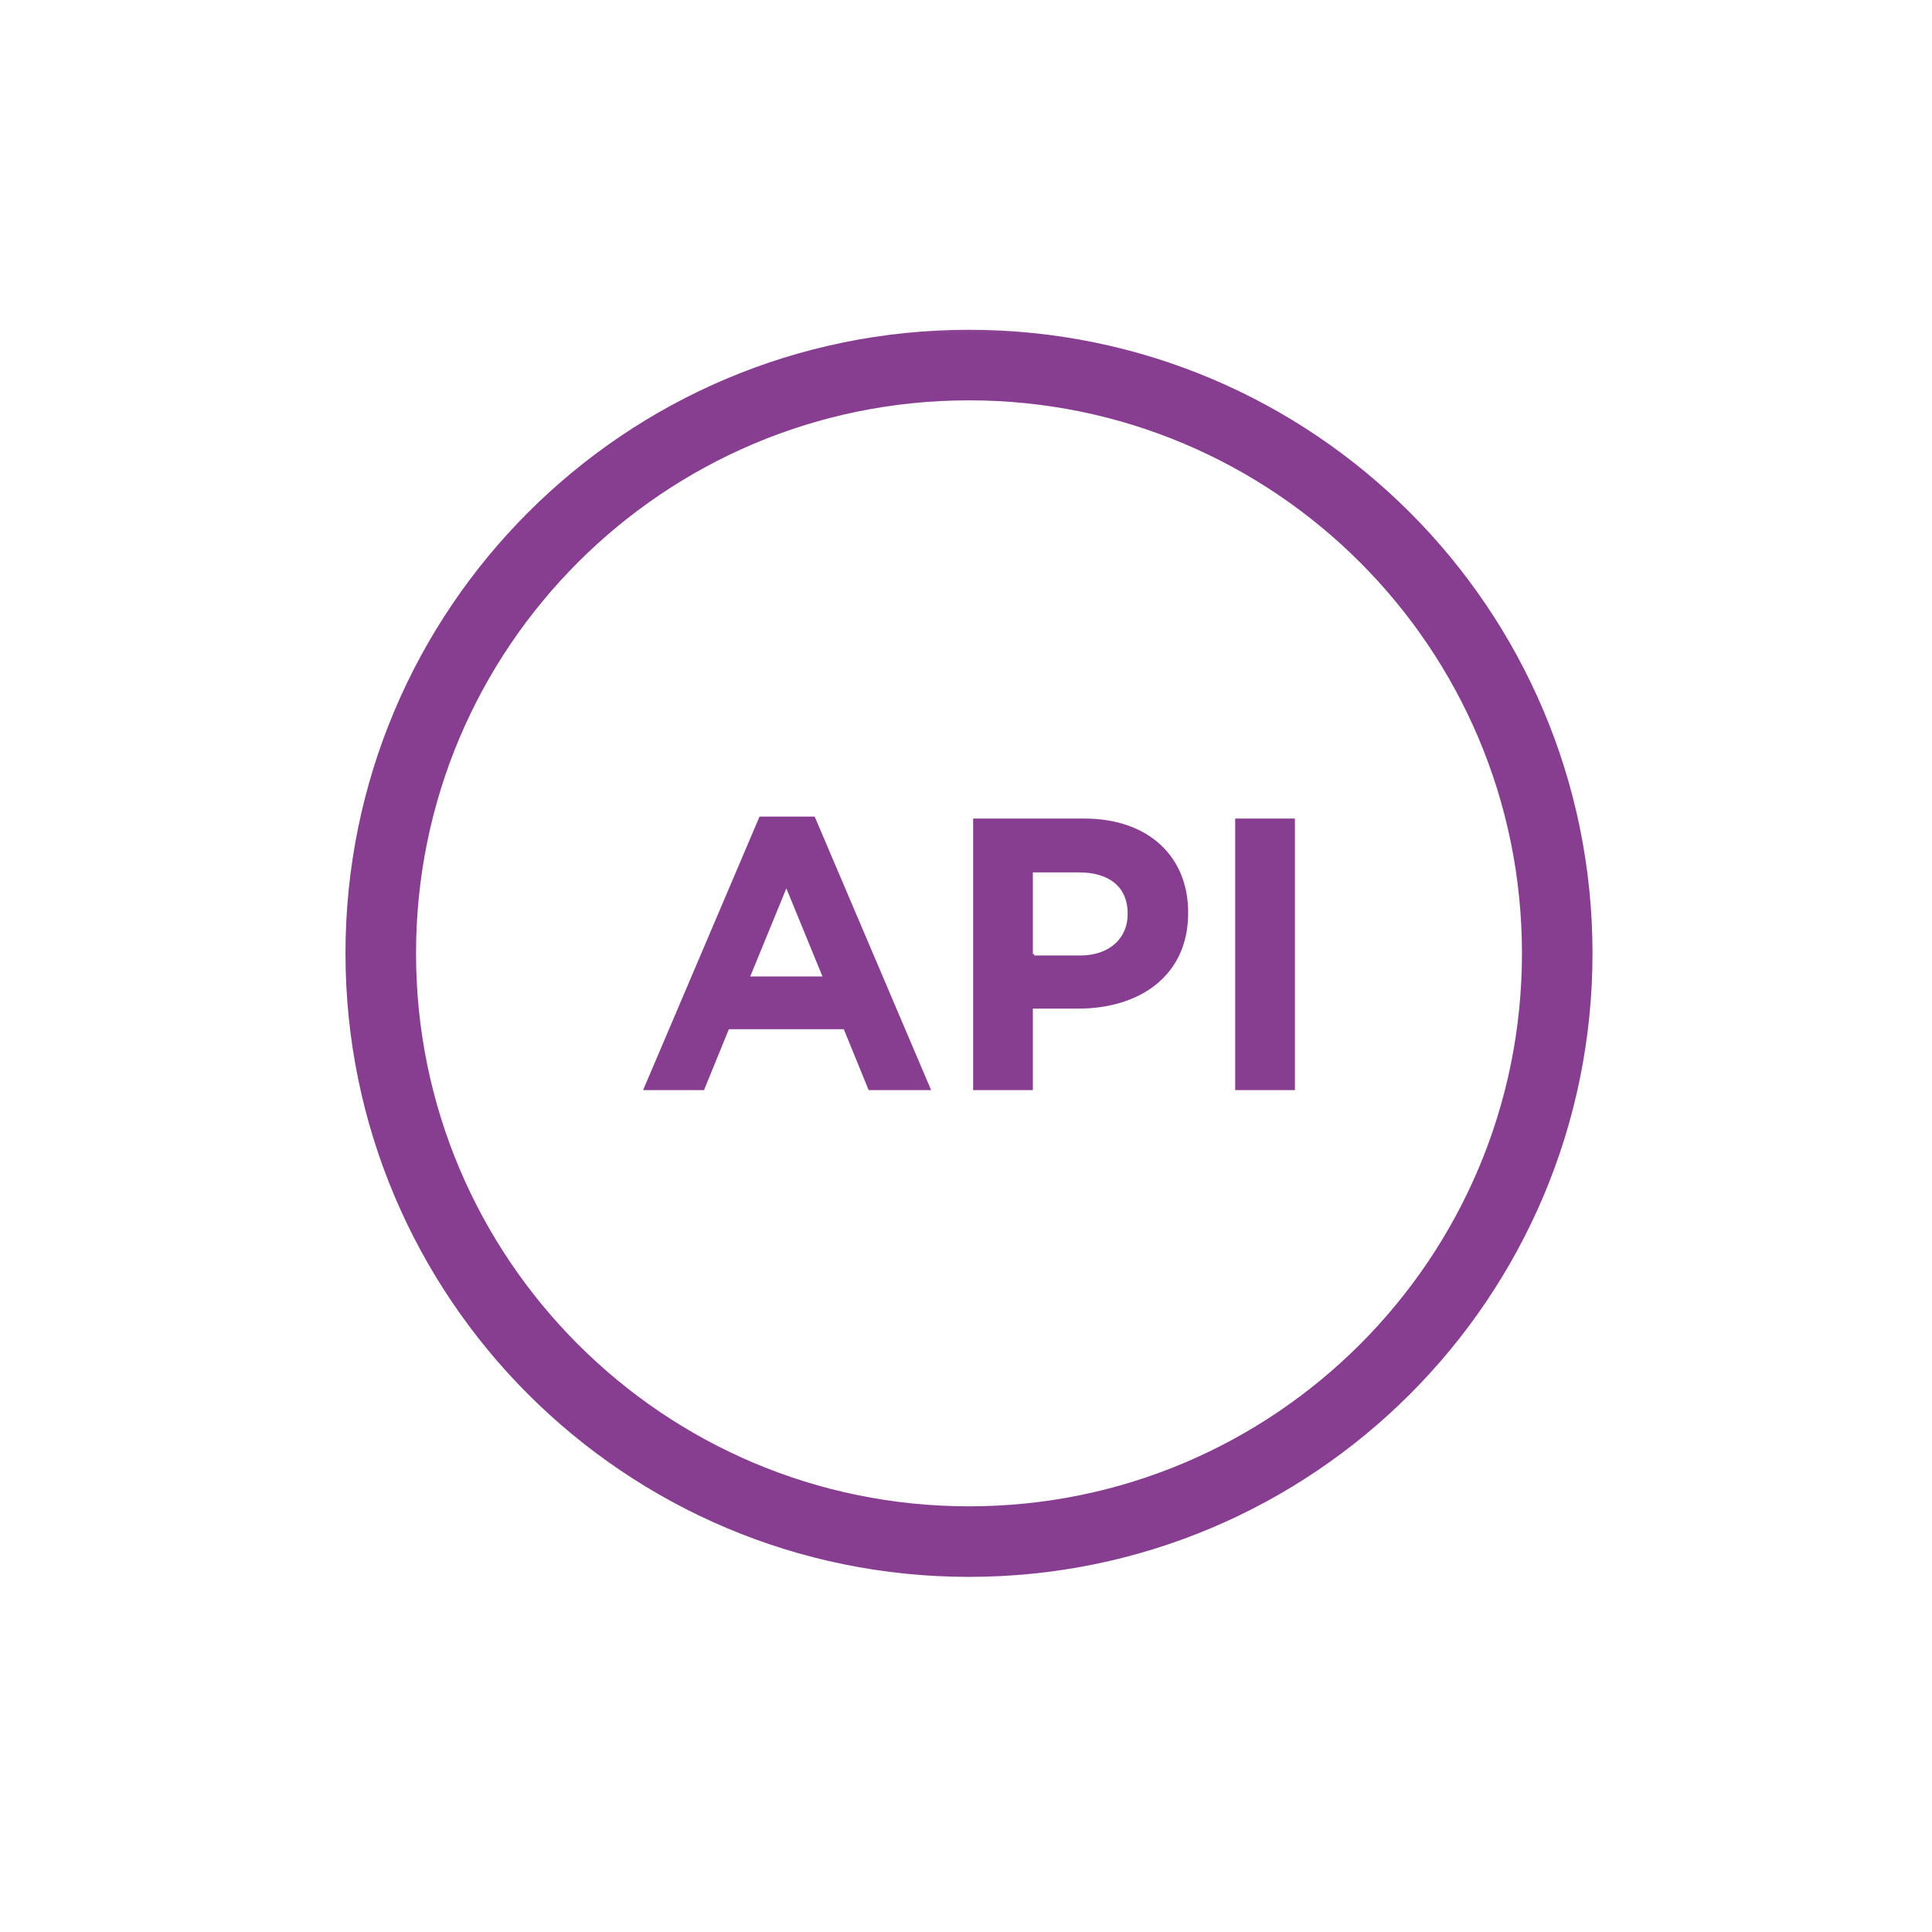 <svg xmlns="http://www.w3.org/2000/svg" width="188" height="188" viewBox="0 0 188 188" fill="none"><mask id="mask0_406_322" style="mask-type:luminance" maskUnits="userSpaceOnUse" x="30" y="30" width="129" height="127"><path d="M30.339 156.719V31.106H158.241V156.719H30.339Z" fill="white" stroke="white" stroke-width="0.272"></path></mask><g mask="url(#mask0_406_322)"><path d="M94.291 150.011C125.905 150.011 151.532 124.382 151.532 92.767C151.532 61.153 125.905 35.524 94.291 35.524C62.678 35.524 37.051 61.153 37.051 92.767C37.051 124.382 62.678 150.011 94.291 150.011Z" stroke="#883E90" stroke-width="6.866" stroke-miterlimit="10"></path><path d="M100.506 93.113H100.642H105.114C106.597 93.113 107.785 92.67 108.605 91.925C109.425 91.18 109.865 90.141 109.865 88.972V88.898C109.865 87.56 109.398 86.517 108.545 85.812C107.696 85.11 106.48 84.756 105.005 84.756H100.506H100.37V84.892V92.977H100.503V93.113H100.506ZM100.506 98.011H100.37V98.147V105.94H94.829V79.787H105.496C108.624 79.787 111.119 80.712 112.831 82.293C114.542 83.873 115.482 86.118 115.482 88.785V88.859C115.482 91.88 114.31 94.162 112.413 95.692C110.512 97.225 107.872 98.011 104.928 98.011H100.506ZM72.879 94.965L72.802 95.153H73.005H73.008H80.033H80.236L80.159 94.965L76.645 86.395L76.519 86.088L76.393 86.395L72.879 94.965ZM70.926 100.013H70.834L70.8 100.097L68.417 105.94H62.784L74 79.595H79.186L90.402 105.94H84.618L82.233 100.097L82.198 100.013H82.107H70.926ZM125.871 79.787V105.94H120.331V79.787H125.871Z" fill="#883E90" stroke="#883E90" stroke-width="0.272"></path></g></svg>